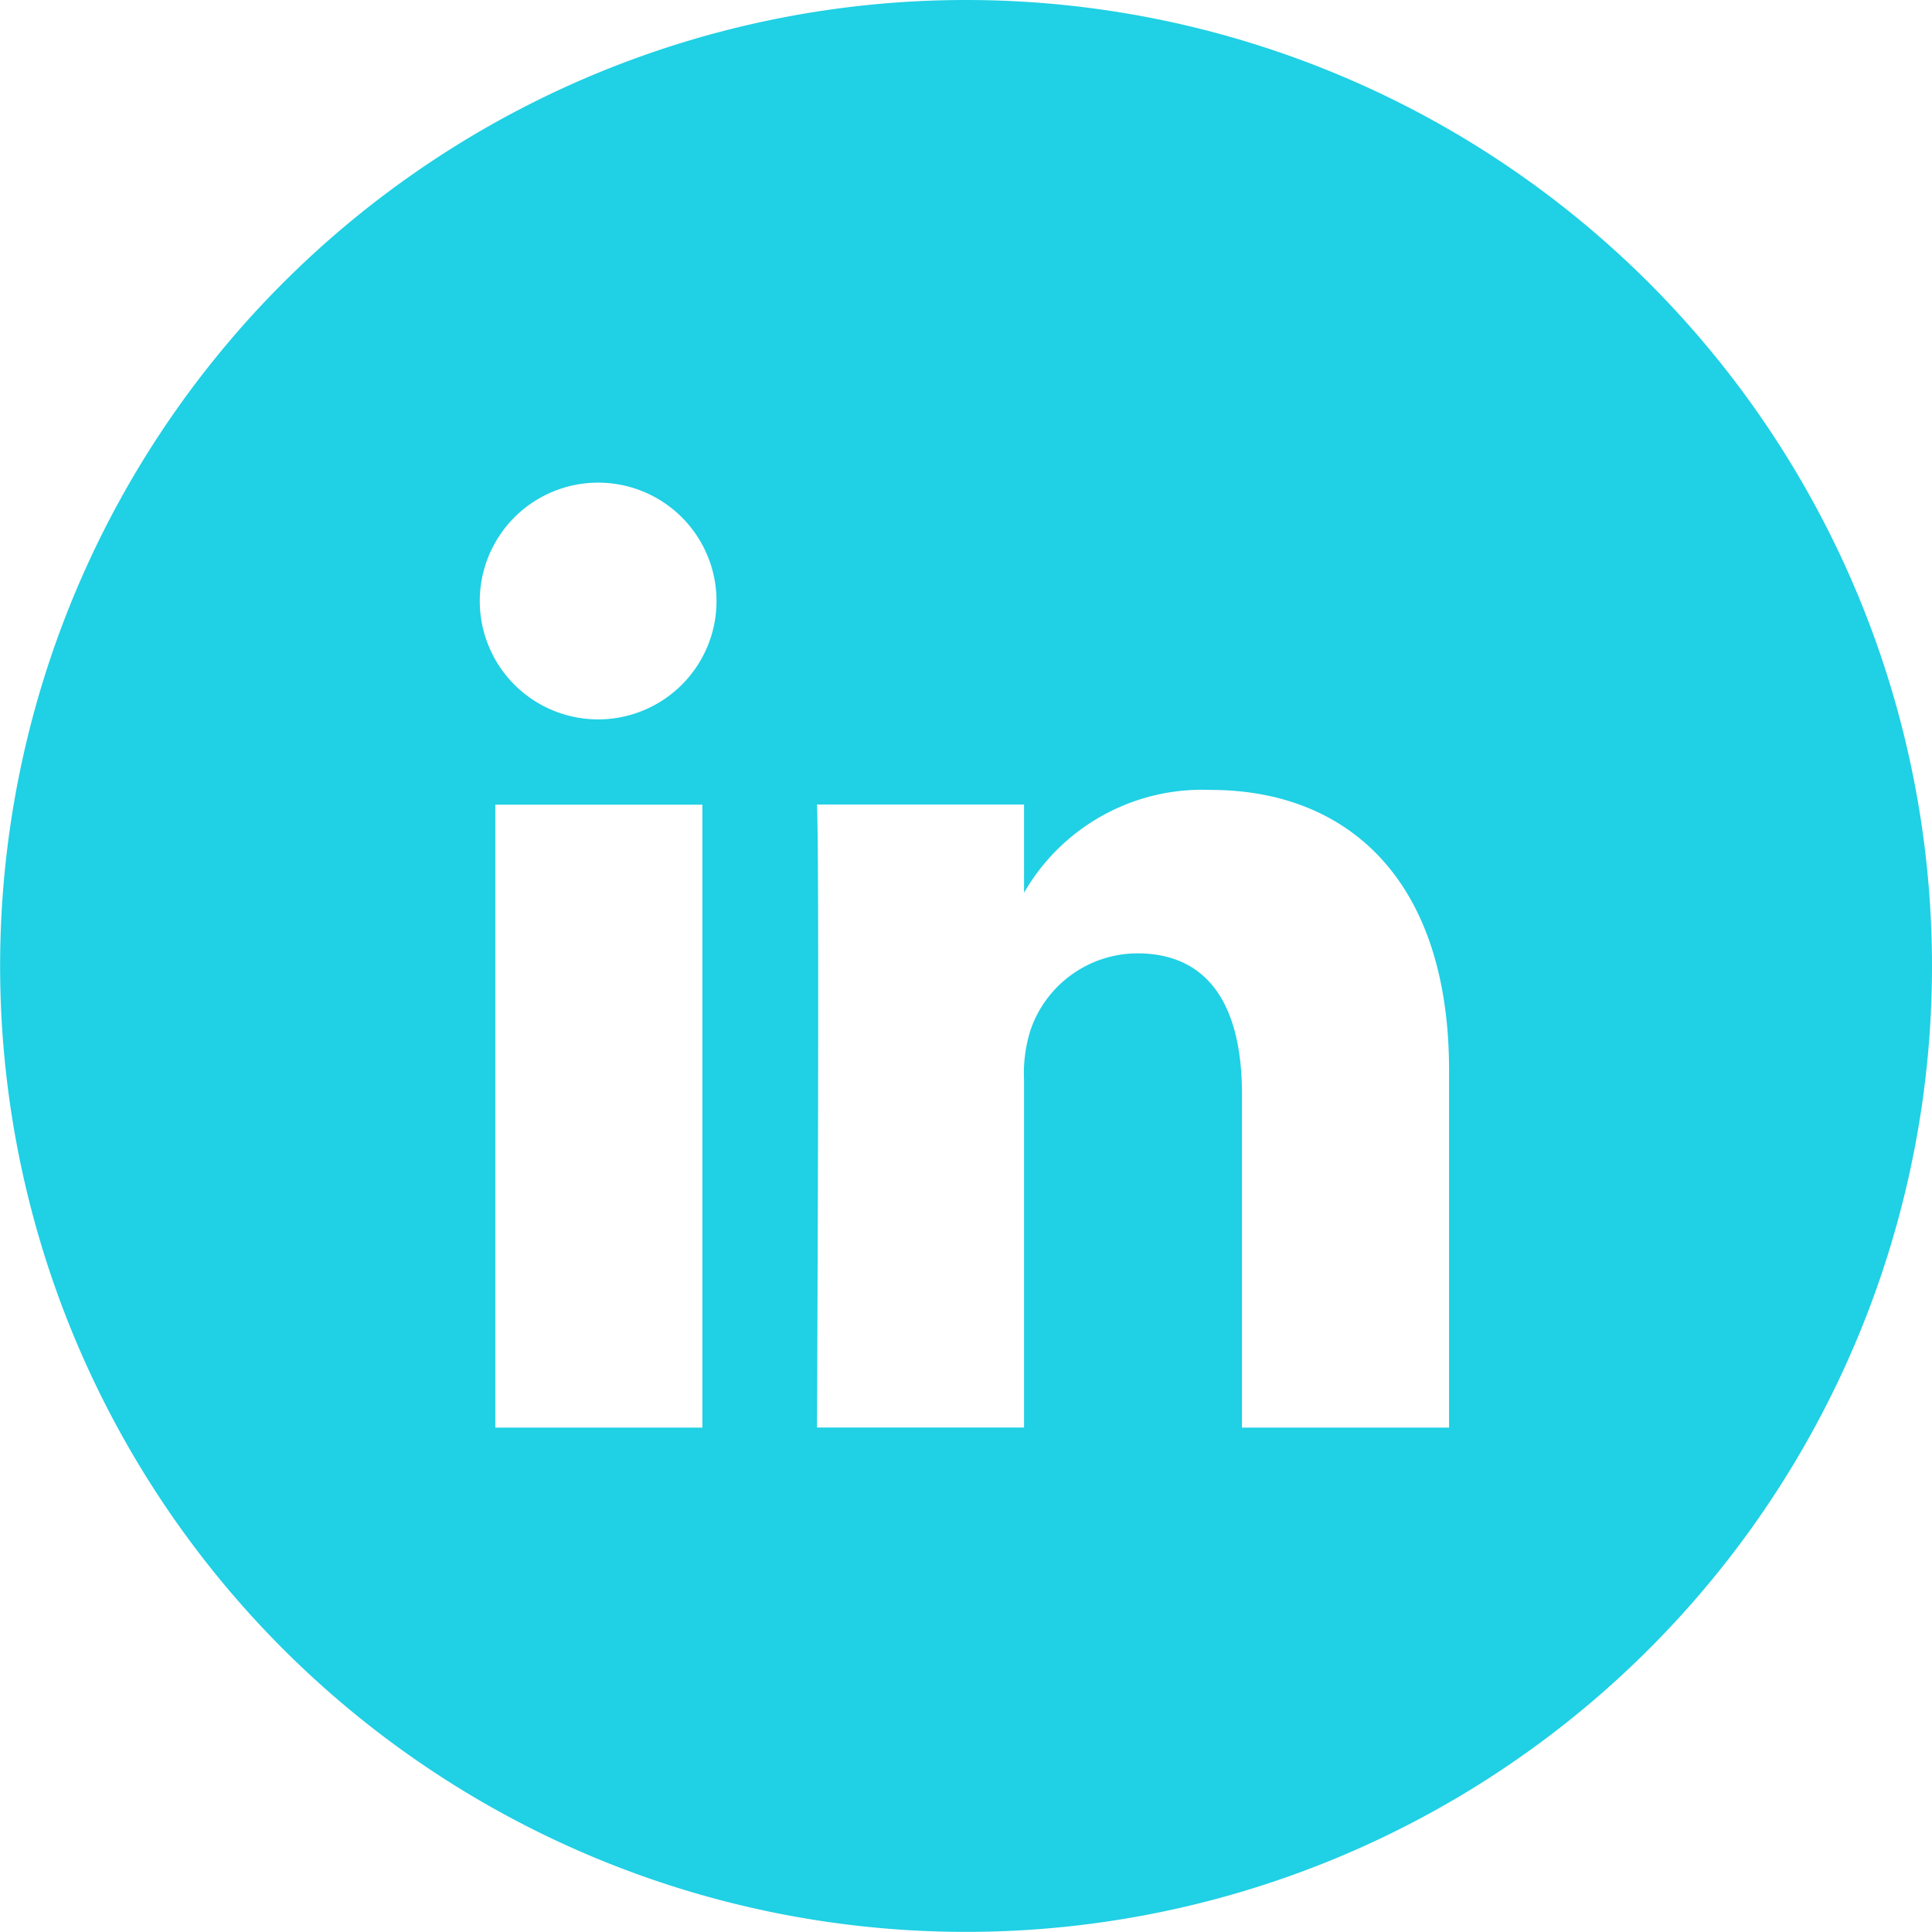 <svg xmlns="http://www.w3.org/2000/svg" width="33.28" height="33.279" viewBox="0 0 33.28 33.279"><path id="Trac&#xE9;_406" data-name="Trac&#xE9; 406" d="M3709.541,4608.251a16.639,16.639,0,1,0,16.64,16.64A16.642,16.642,0,0,0,3709.541,4608.251ZM3705,4632.843h-3.567v-10.731H3705Zm-1.784-12.2h-.023a2.039,2.039,0,1,1,.023,0Zm14.646,12.2h-3.567V4627.1c0-1.443-.516-2.427-1.807-2.427a1.953,1.953,0,0,0-1.83,1.305,2.445,2.445,0,0,0-.117.87v5.993h-3.567s.047-9.725,0-10.731h3.567v1.519a3.541,3.541,0,0,1,3.214-1.771c2.347,0,4.107,1.534,4.107,4.83Z" transform="translate(-3692.901 -4608.251)" fill="#20d0e4"></path></svg>